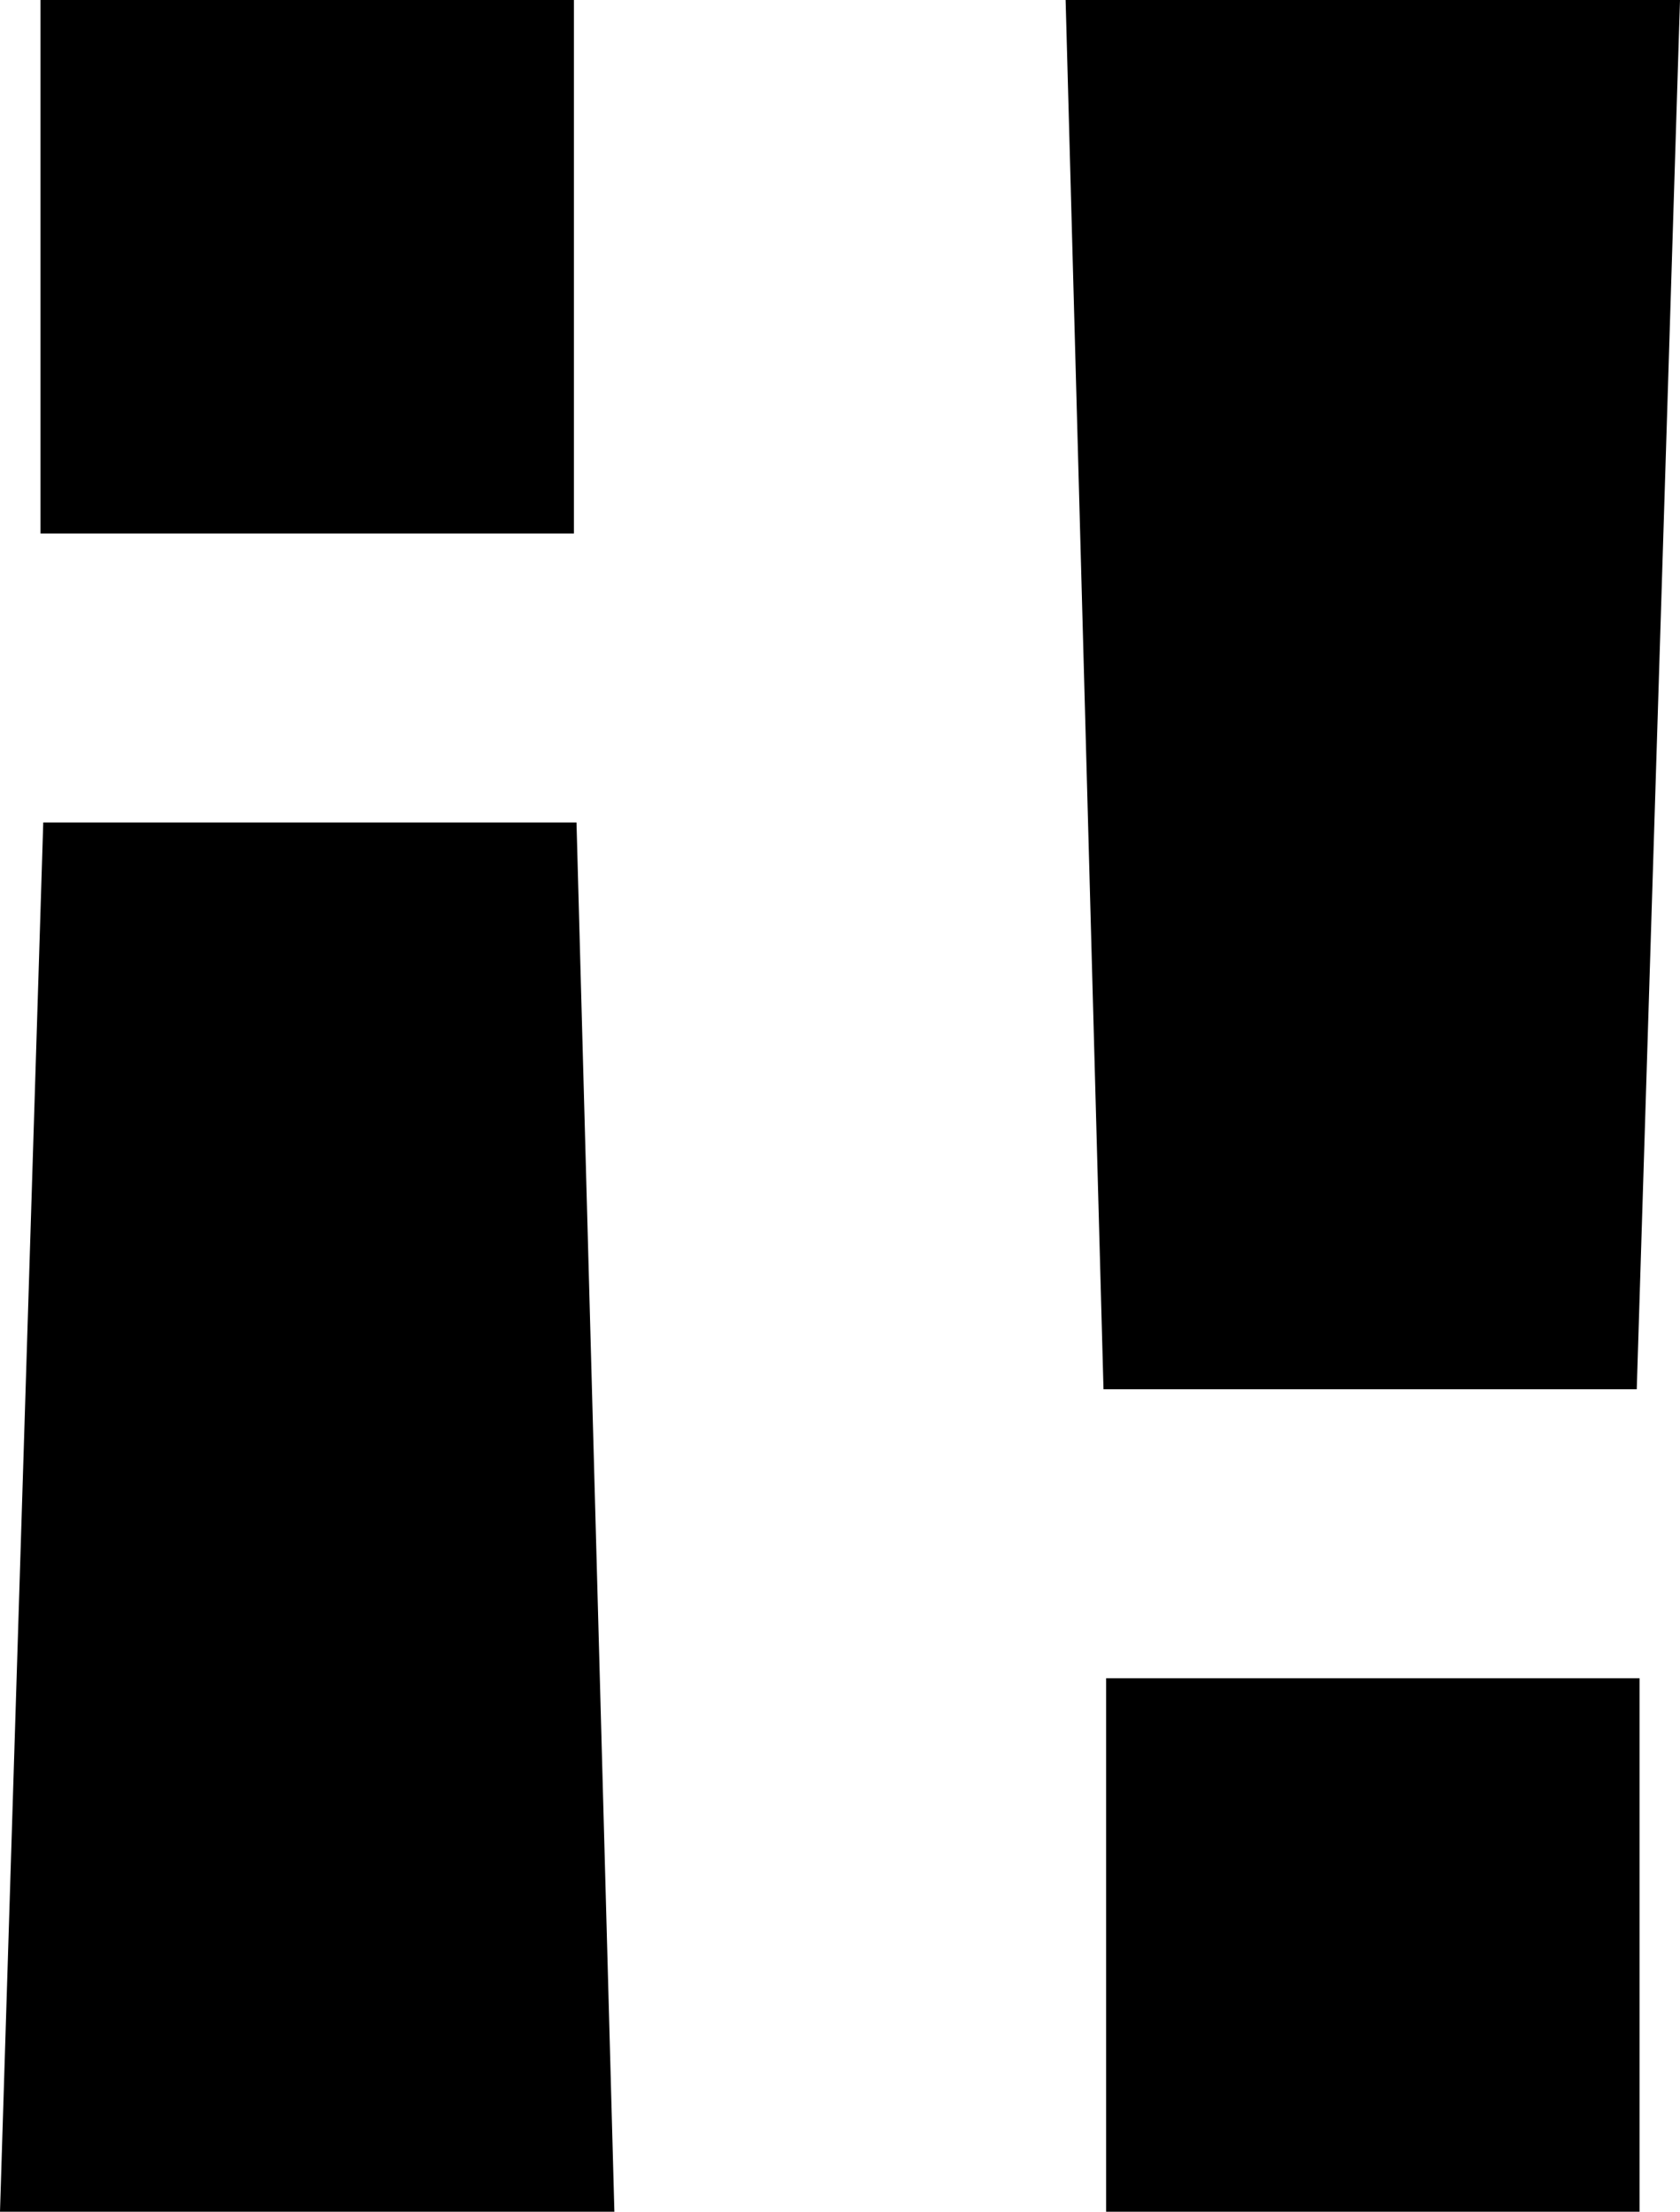 <?xml version="1.0" encoding="UTF-8"?>
<svg id="Logomark_Black" data-name="Logomark Black" xmlns="http://www.w3.org/2000/svg" viewBox="0 0 325.51 428.45">
  <defs>
    <style>
      .cls-1 {
        stroke-width: 0px;
      }
    </style>
  </defs>
  <g id="Logo_Mark" data-name="Logo Mark">
    <path class="cls-1" d="M8.38,159.33h103.32l7.34,269.12H0L8.38,159.33Z"/>
    <rect class="cls-1" x="7.85" y="0" width="103.35" height="103.35"/>
    <path class="cls-1" d="M317.13,269.12h-103.32L206.47,0h119.04l-8.38,269.12Z"/>
    <rect class="cls-1" x="214.32" y="325.11" width="103.35" height="103.35" transform="translate(531.99 753.56) rotate(180)"/>
  </g>
</svg>